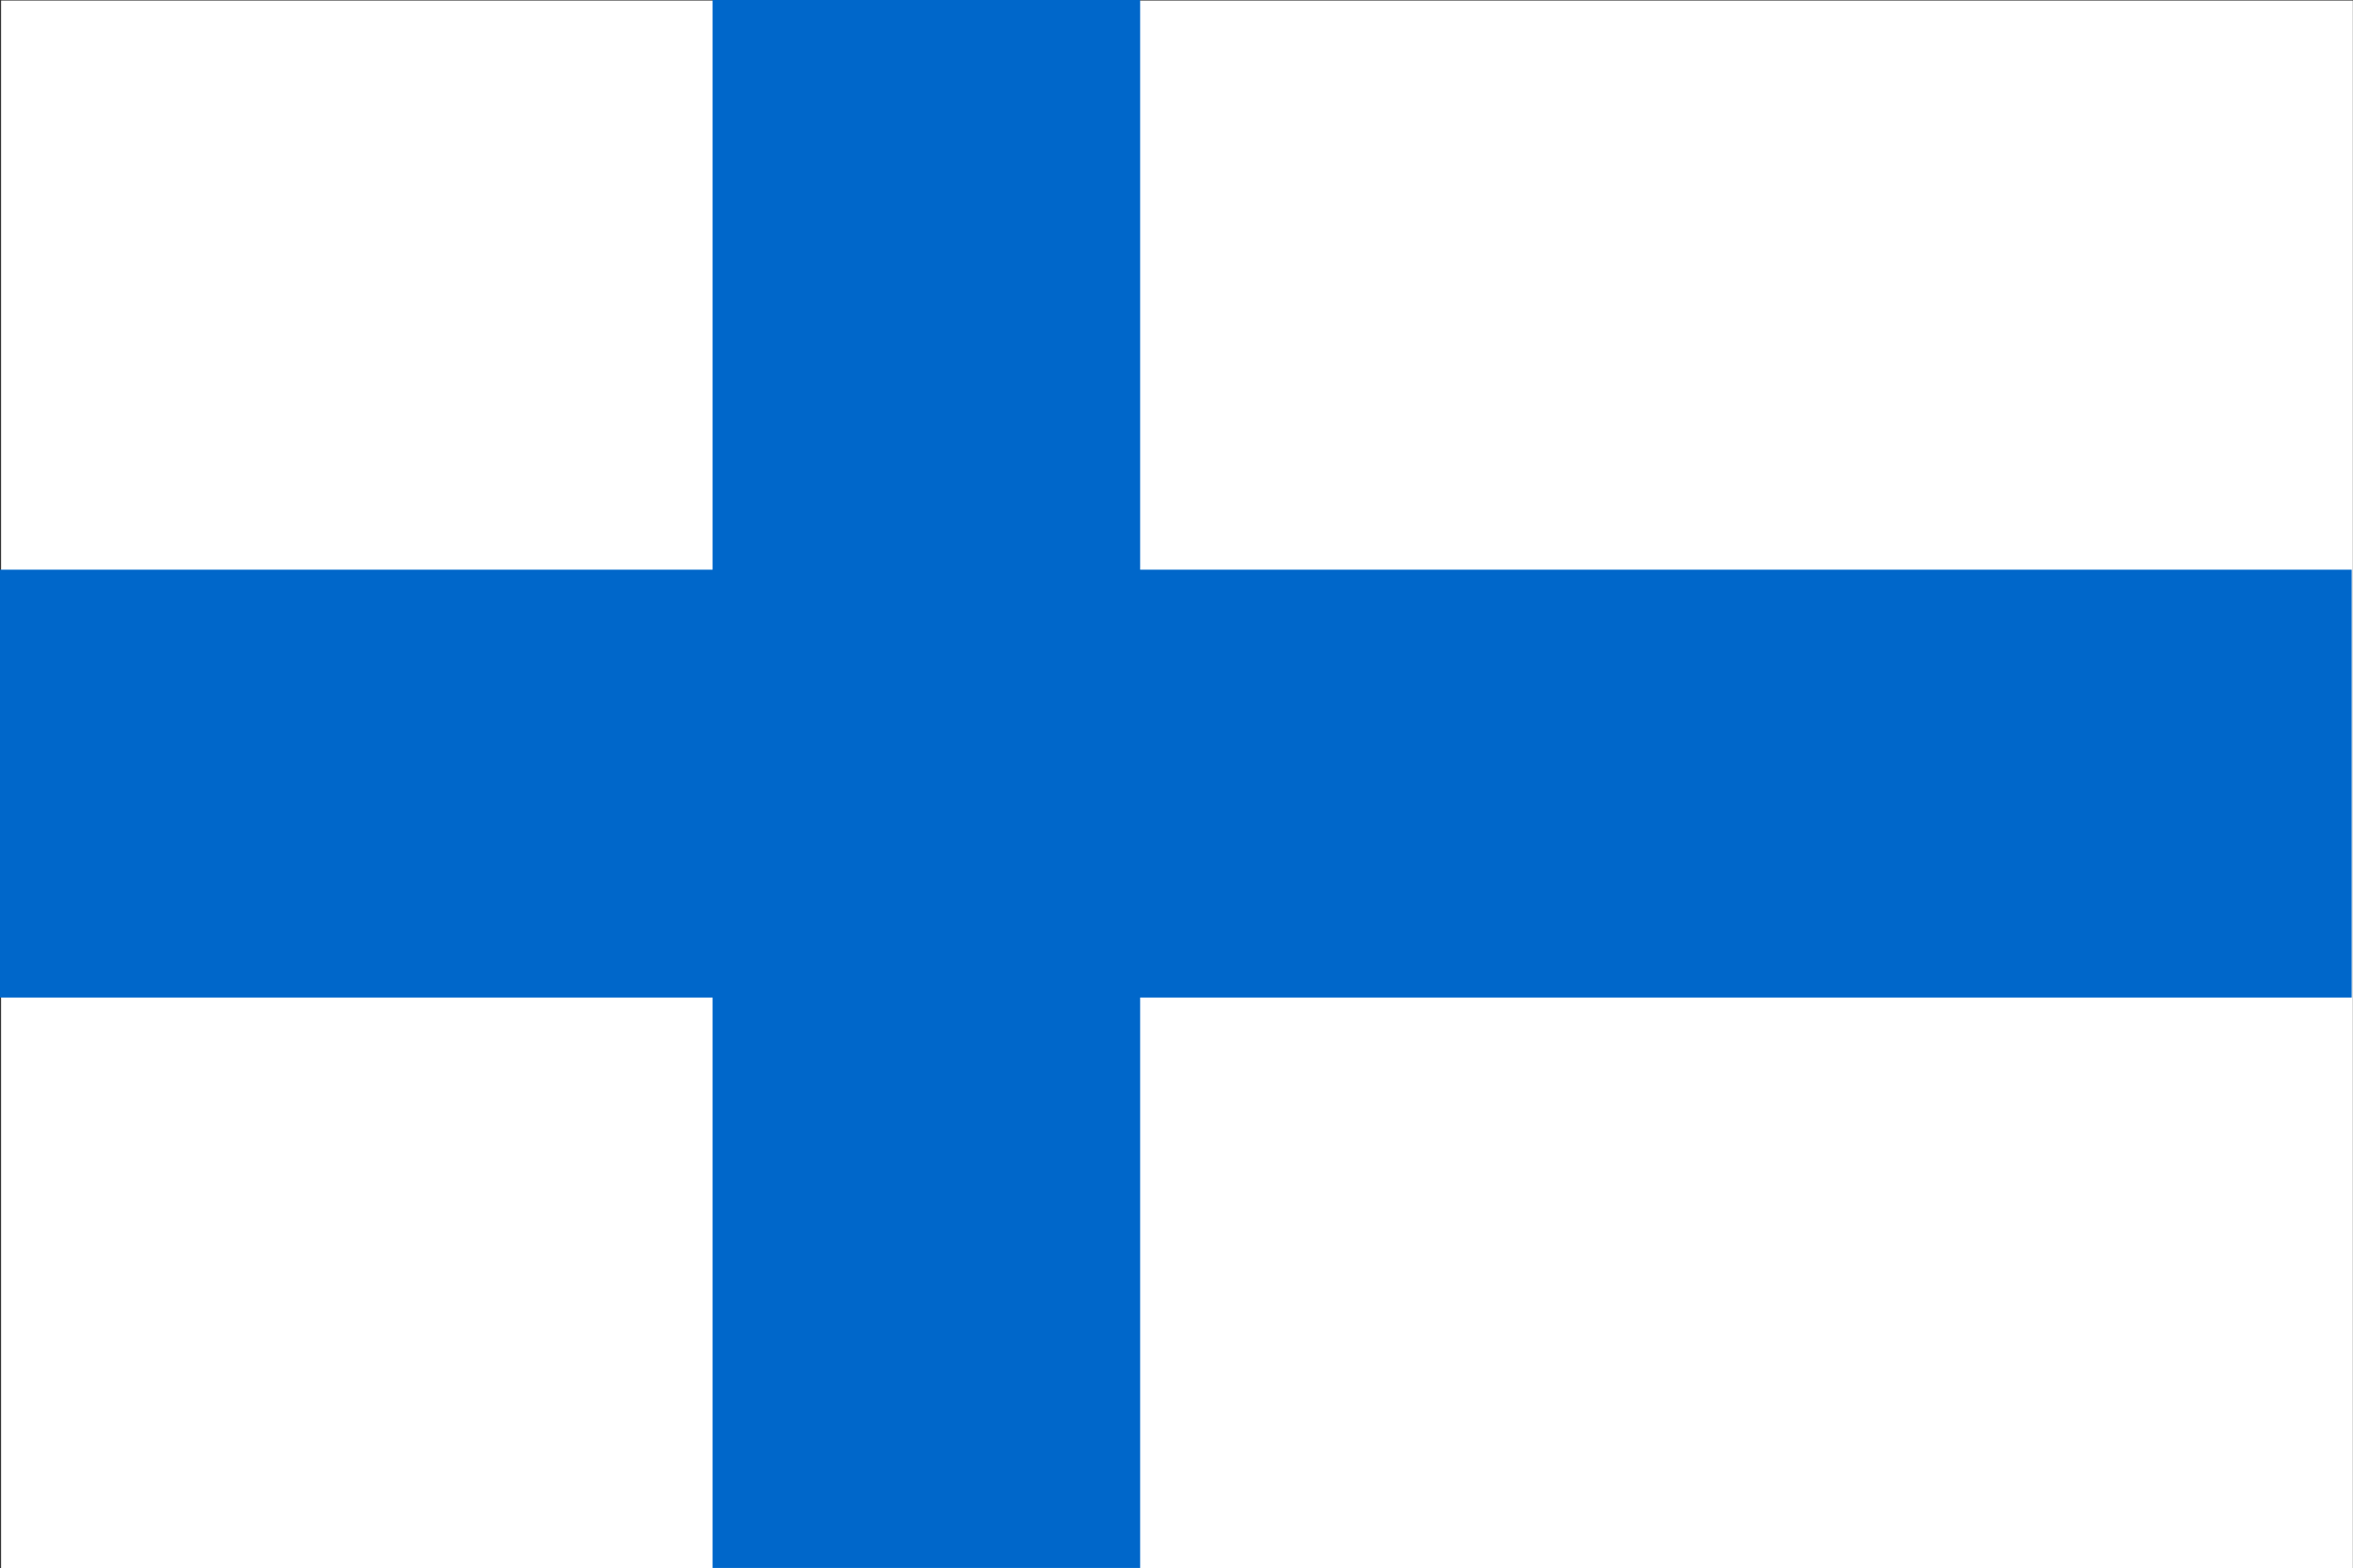 <svg id="Ebene_1" data-name="Ebene 1" xmlns="http://www.w3.org/2000/svg" viewBox="0 0 99.94 66.62"><rect x="0" y="0" width="99.94" height="66.62" fill="#333333" stroke="none"/><defs><style>.cls-1{fill:#fff;}.cls-2{fill:#0067ca;}</style></defs><rect class="cls-1" x="0.046" y="0.024" width="99.887" height="66.625"/><rect class="cls-2" x="-0.003" y="24.197" width="99.887" height="18.173"/><rect class="cls-2" x="30.267" y="-0.028" width="18.159" height="66.626"/></svg>